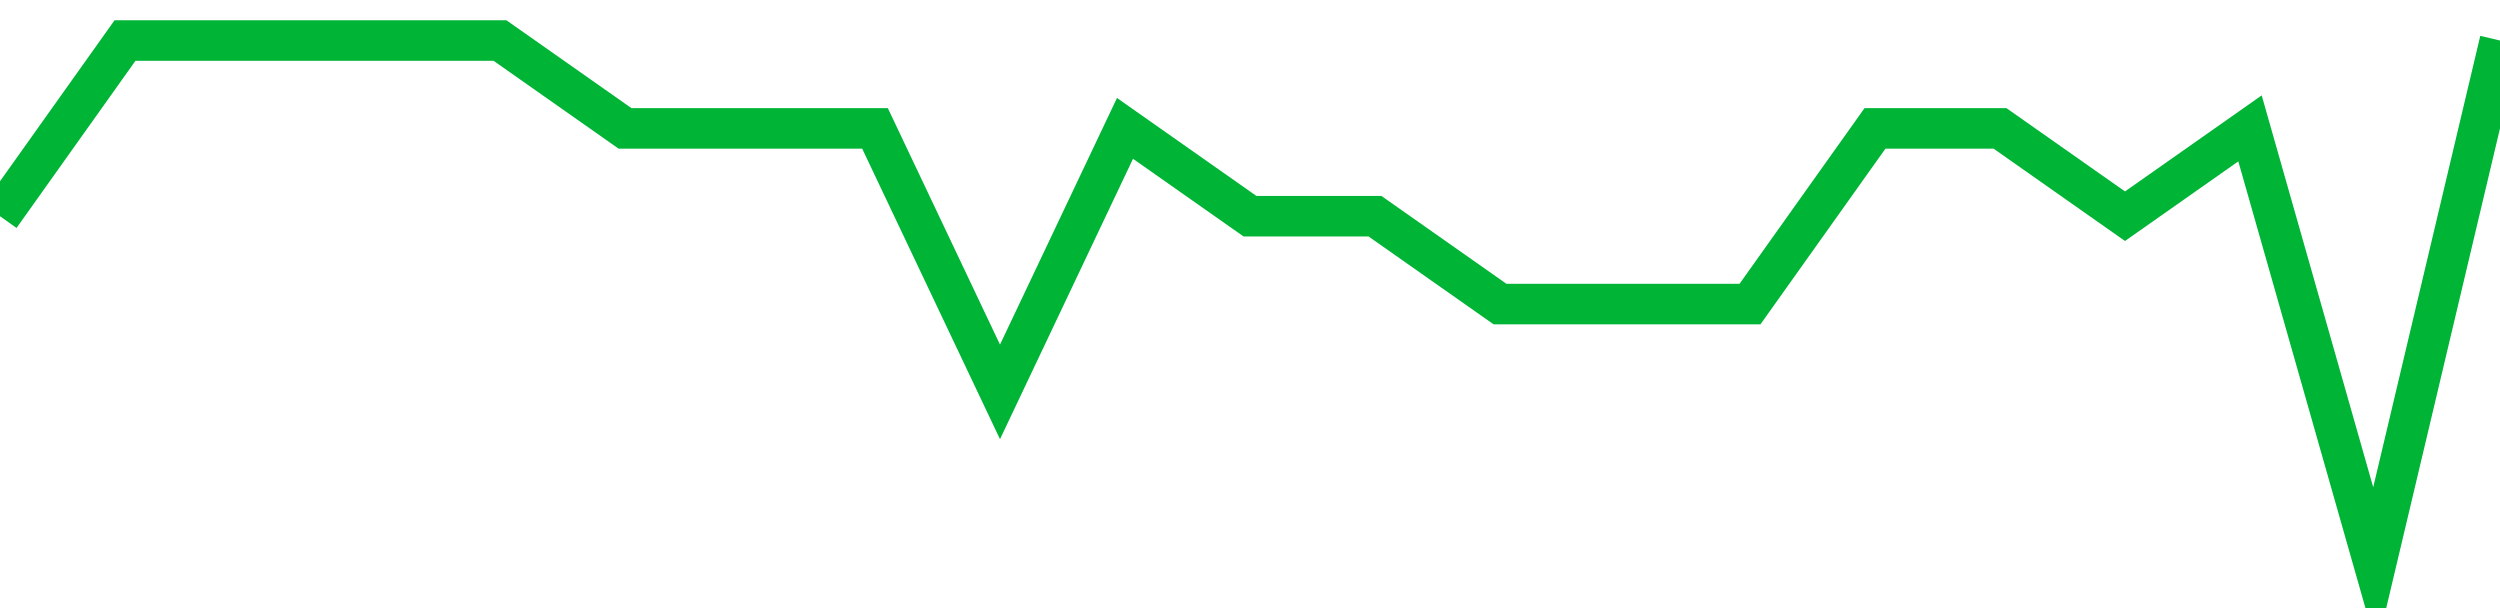 <!-- Generated with https://github.com/jxxe/sparkline/ --><svg viewBox="0 0 185 45" class="sparkline" xmlns="http://www.w3.org/2000/svg"><path class="sparkline--fill" d="M 0 16 L 0 16 L 9.25 3 L 18.5 3 L 27.75 3 L 37 3 L 46.25 9.5 L 55.5 9.5 L 64.75 9.5 L 74 29 L 83.25 9.5 L 92.5 16 L 101.75 16 L 111 22.5 L 120.25 22.5 L 129.5 22.5 L 138.75 9.5 L 148 9.5 L 157.25 16 L 166.5 9.5 L 175.75 42 L 185 3 V 45 L 0 45 Z" stroke="none" fill="none" ></path><path class="sparkline--line" d="M 0 16 L 0 16 L 9.25 3 L 18.5 3 L 27.75 3 L 37 3 L 46.25 9.5 L 55.5 9.5 L 64.75 9.5 L 74 29 L 83.25 9.5 L 92.5 16 L 101.75 16 L 111 22.5 L 120.25 22.5 L 129.5 22.5 L 138.75 9.5 L 148 9.5 L 157.25 16 L 166.5 9.5 L 175.75 42 L 185 3" fill="none" stroke-width="3" stroke="#00B436" ></path></svg>